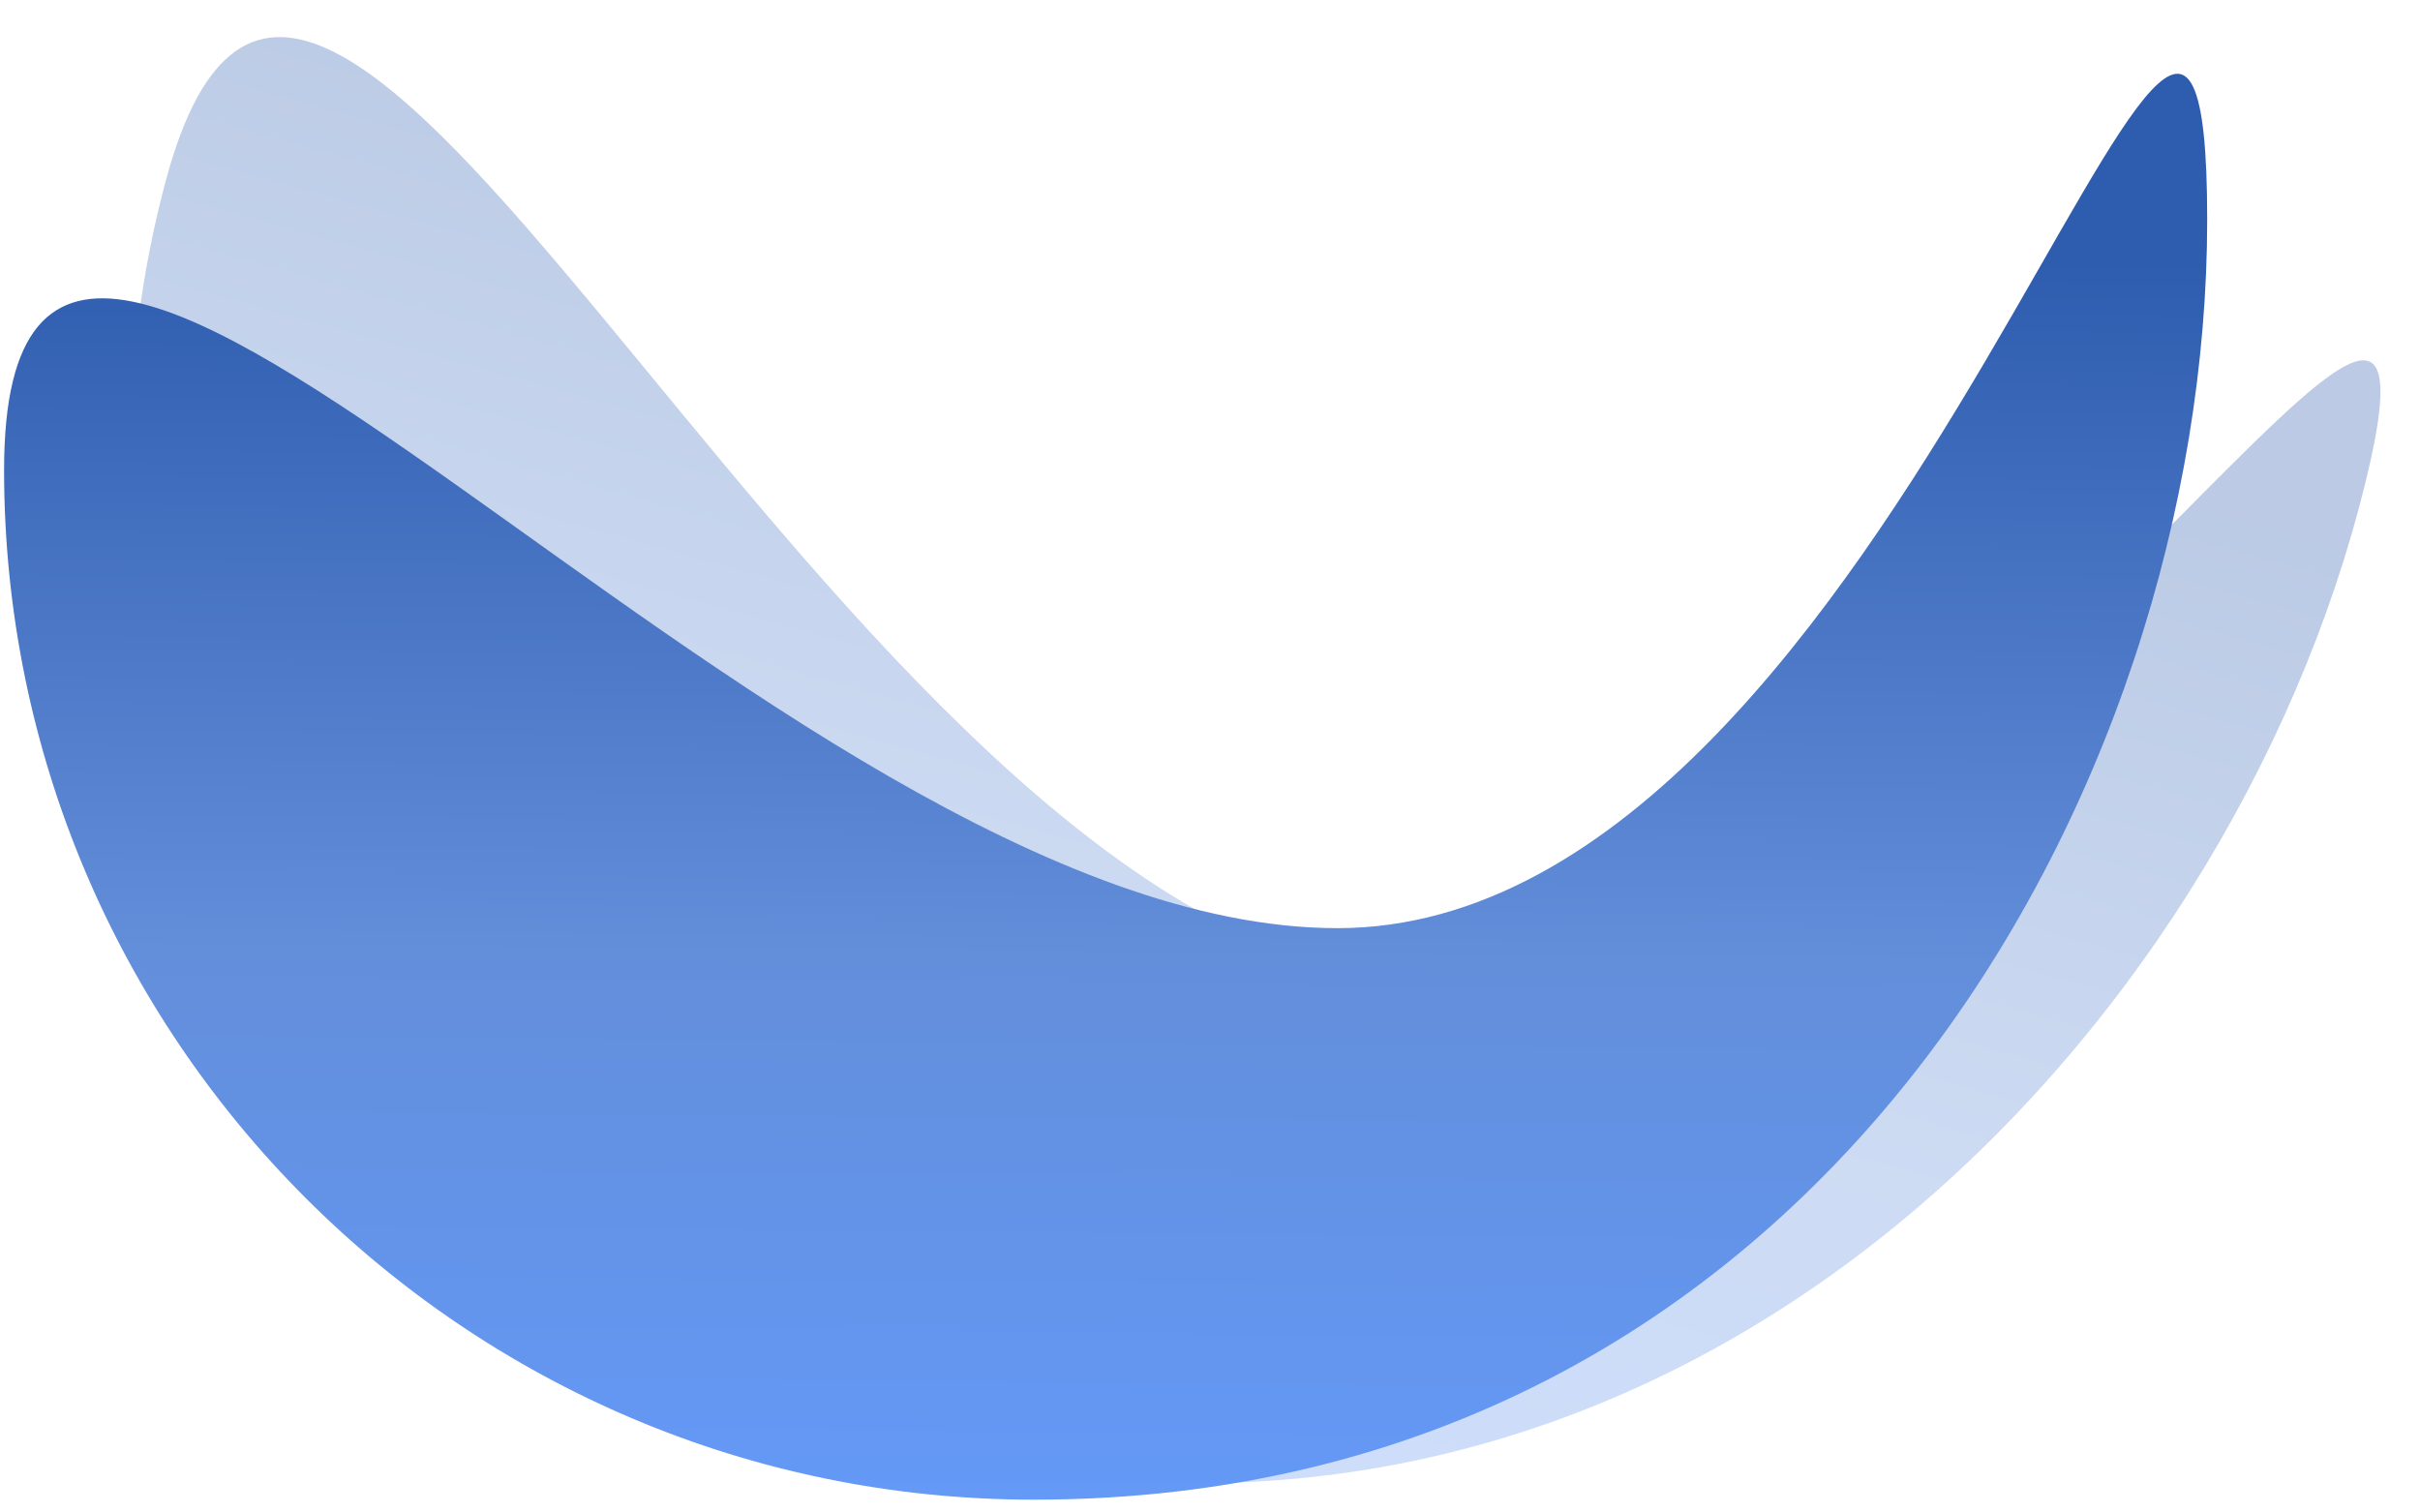 <svg width="48" height="30" viewBox="0 0 48 30" fill="none" xmlns="http://www.w3.org/2000/svg">
<path opacity="0.32" d="M46.78 10.105C43.861 21.001 32.742 32.628 17.729 28.606C6.833 25.686 0.367 14.486 3.287 3.59C6.206 -7.306 15.584 16.295 26.48 19.215C37.376 22.134 49.7 -0.791 46.78 10.105Z" fill="url(#paint0_linear_22_10)"/>
<path d="M43.779 4.357C43.779 15.637 36.048 29.746 20.506 29.746C9.226 29.746 0.081 20.601 0.081 9.321C0.081 -1.959 15.247 18.41 26.528 18.41C37.808 18.41 43.779 -6.923 43.779 4.357Z" fill="url(#paint1_linear_22_10)"/>
<defs>
<linearGradient id="paint0_linear_22_10" x1="24.756" y1="4.843" x2="17.315" y2="31.715" gradientUnits="userSpaceOnUse">
<stop stop-color="#2E5CAE"/>
<stop offset="0.503" stop-color="#638EDA"/>
<stop offset="1" stop-color="#649CFF"/>
</linearGradient>
<linearGradient id="paint1_linear_22_10" x1="21.144" y1="4.974" x2="20.911" y2="32.857" gradientUnits="userSpaceOnUse">
<stop stop-color="#2E5CAE"/>
<stop offset="0.503" stop-color="#638EDA"/>
<stop offset="1" stop-color="#649CFF"/>
</linearGradient>
</defs>
</svg>
